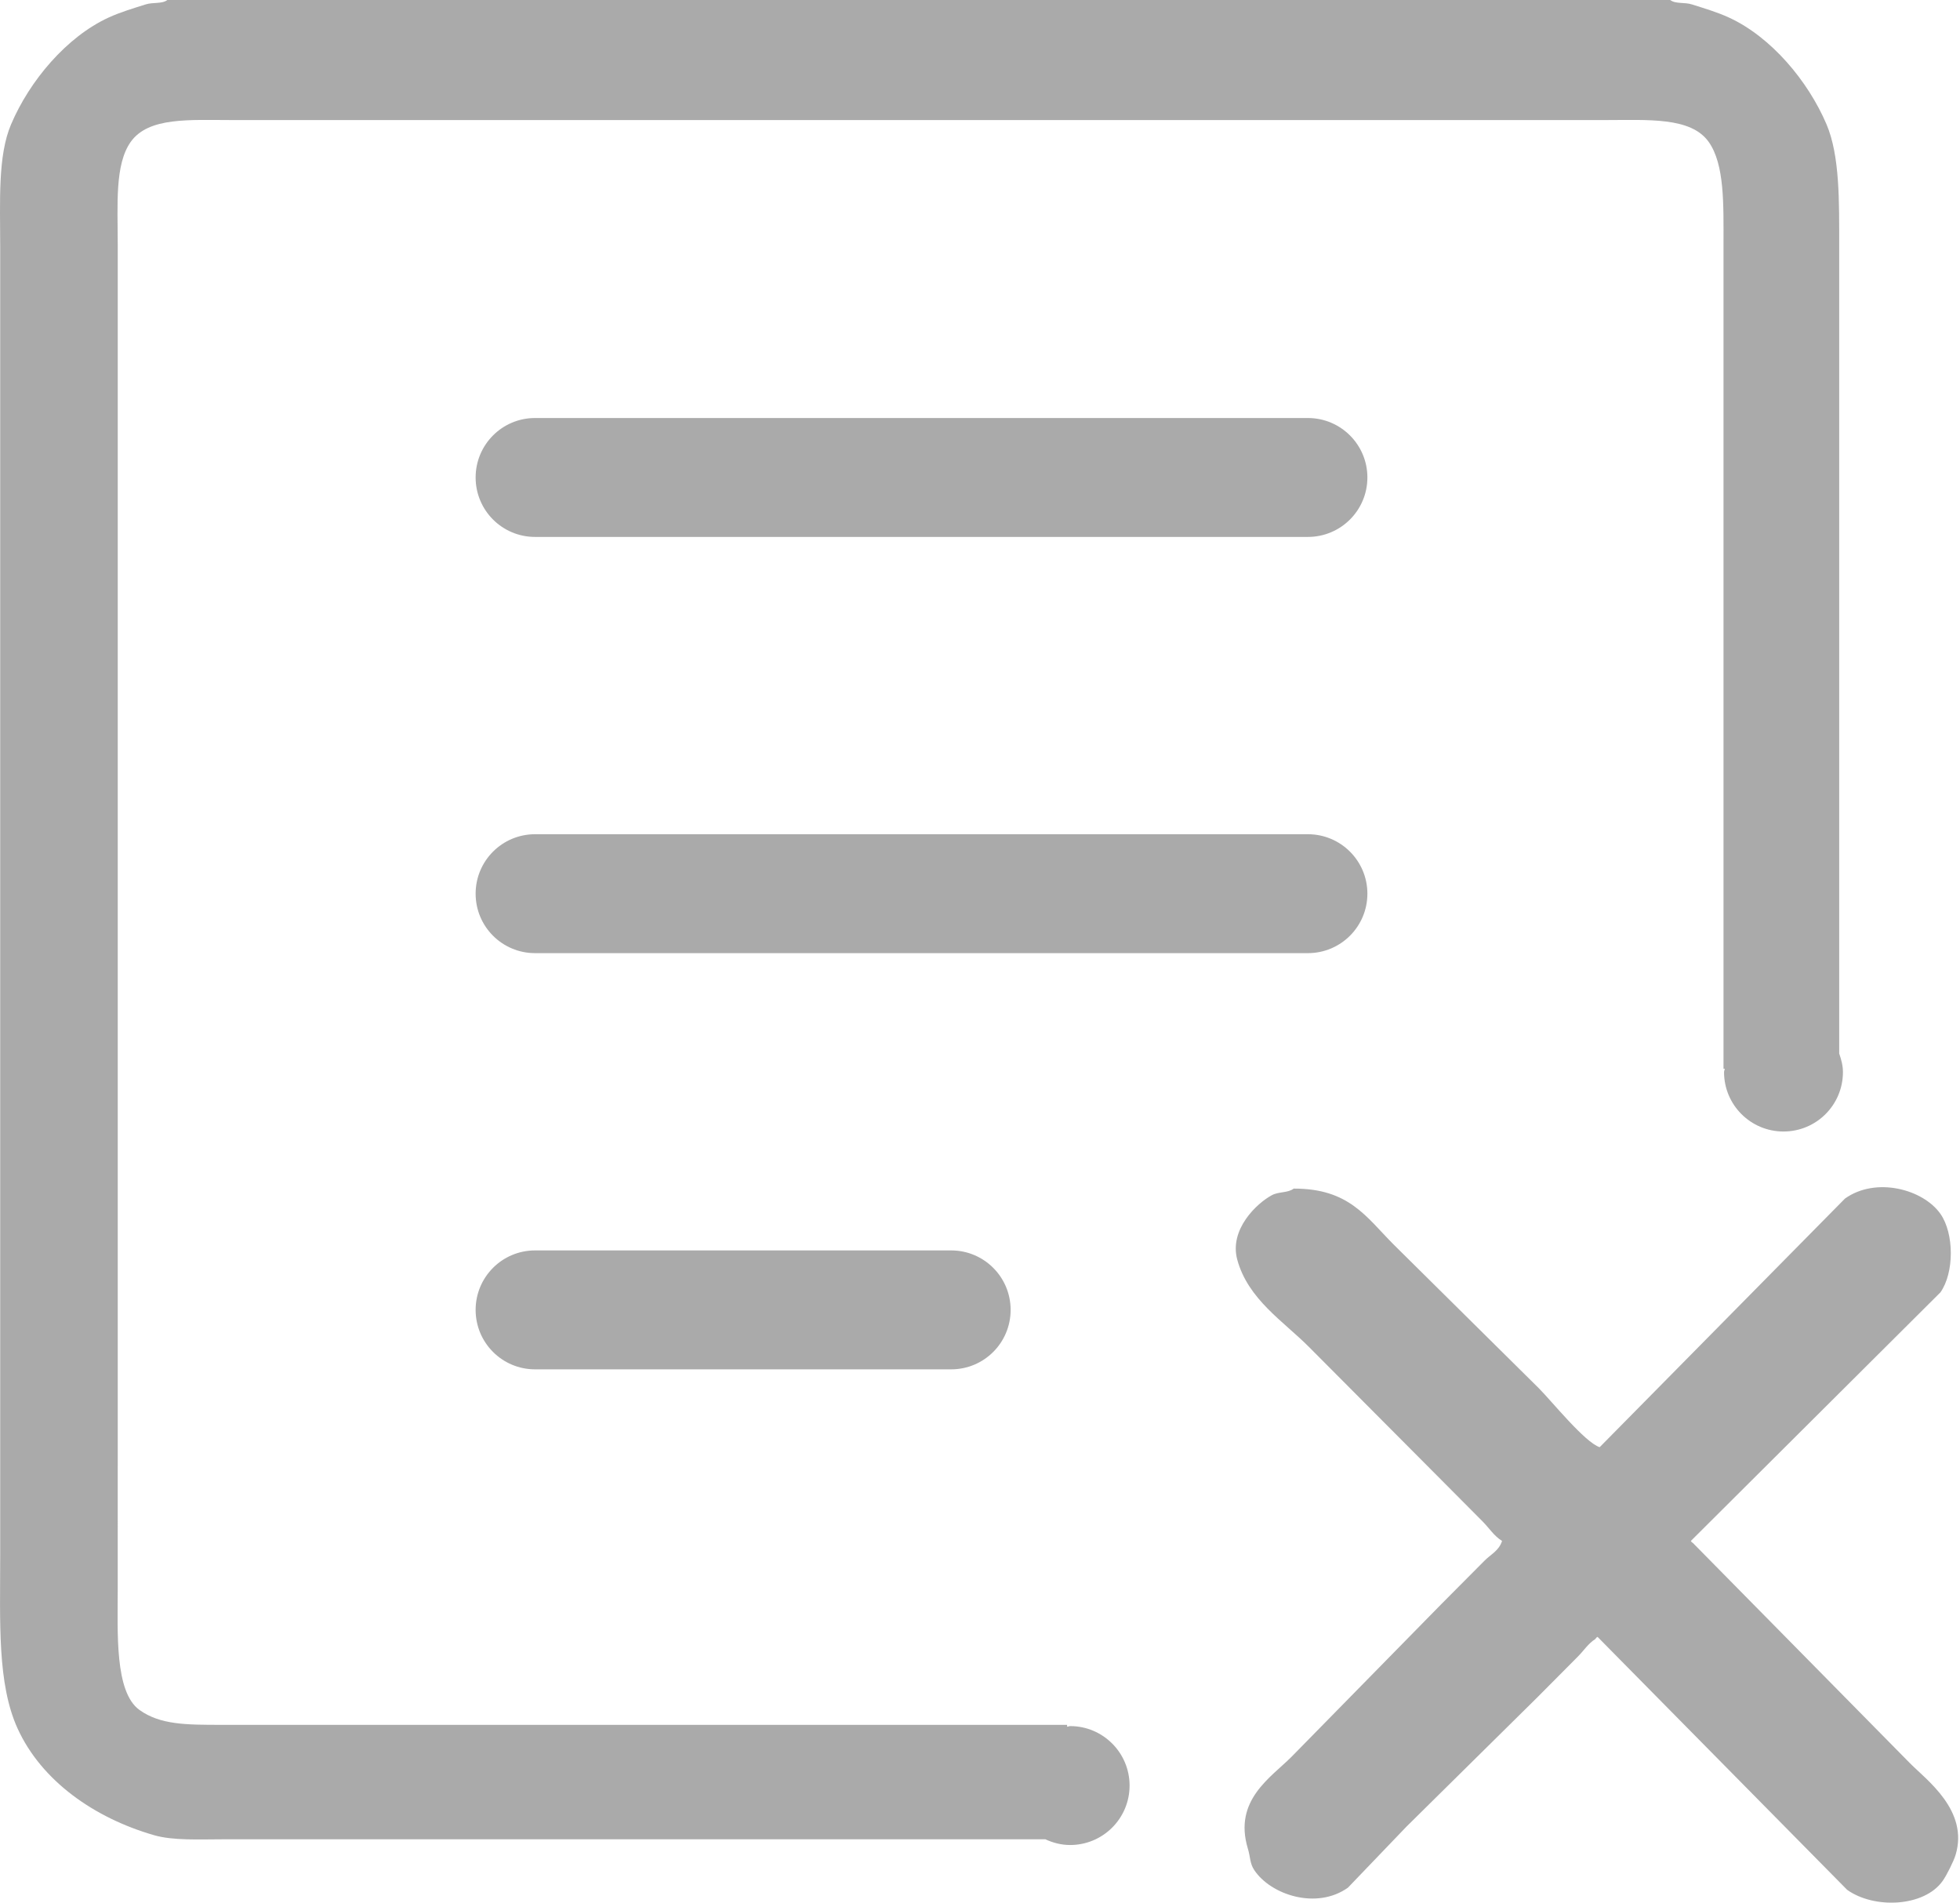 <?xml version="1.0" standalone="no"?><!DOCTYPE svg PUBLIC "-//W3C//DTD SVG 1.1//EN" "http://www.w3.org/Graphics/SVG/1.1/DTD/svg11.dtd"><svg t="1655370771075" class="icon" viewBox="0 0 1055 1024" version="1.1" xmlns="http://www.w3.org/2000/svg" p-id="18291" width="16.484" height="16" xmlns:xlink="http://www.w3.org/1999/xlink"><defs><style type="text/css">@font-face { font-family: feedback-iconfont; src: url("//at.alicdn.com/t/font_1031158_u69w8yhxdu.woff2?t=1630033759944") format("woff2"), url("//at.alicdn.com/t/font_1031158_u69w8yhxdu.woff?t=1630033759944") format("woff"), url("//at.alicdn.com/t/font_1031158_u69w8yhxdu.ttf?t=1630033759944") format("truetype"); }
</style></defs><path d="M910.135 829.321c0.991 1.284-0.131 0.133 1.153 1.153 38.941 39.522 77.889 79.04 116.83 118.529 8.96 9.03 31.681 25.442 24.512 49.284-1.02 3.423-4.864 11.105-7.006 14.079-9.918 13.922-36.769 15.172-51.393 4.706-44.768-45.376-89.568-90.754-134.335-136.132-1.314 1.025-0.131-0.126-1.186 1.186-3.901 2.461-6.176 6.206-9.342 9.375-7.393 7.423-14.785 14.879-22.178 22.306-23.361 23.072-46.754 46.144-70.115 69.247-10.494 10.947-21.021 21.889-31.52 32.867-16.896 12.032-41.505 3.901-50.401-9.41-2.495-3.745-2.011-6.783-3.516-11.743-7.744-25.89 12.349-38.049 23.551-49.279 26.847-27.393 53.727-54.754 80.607-82.147 7.779-7.806 15.552-15.65 23.331-23.458 3.423-3.423 7.71-5.313 9.375-10.562-4.35-2.684-7.006-7.036-10.528-10.555l-22.178-22.307c-23.776-23.873-47.521-47.711-71.267-71.585-13.663-13.73-32.798-25.665-38.556-46.944-4.419-16.29 10.557-30.402 18.687-34.724 3.676-1.953 8.609-1.118 11.68-3.52 29.791-0.064 38.941 15.173 53.727 30.022 26.08 25.821 52.194 51.645 78.274 77.472 6.69 6.686 24.767 29.151 32.706 31.682 44-44.611 88.03-89.189 132.03-133.798 16.675-11.905 42.115-5.026 51.393 8.228 7.426 10.59 7.456 31.681 0 42.238C999.702 740.138 954.901 784.716 910.135 829.321L910.135 829.321zM288.011 672.967 511.983 672.967c17.696 0 32.003 14.338 32.003 32 0 17.701-14.307 32.002-32.003 32.002l-223.972 0c-17.696 0-31.997-14.3-31.997-32.002C256.014 687.305 270.316 672.967 288.011 672.967L288.011 672.967zM703.986 288.964l-415.975 0c-17.696 0-31.997-14.303-31.997-31.998 0-17.667 14.302-32.003 31.997-32.003l415.975 0c17.696 0 32.032 14.337 32.032 32.003C736.018 274.661 721.682 288.964 703.986 288.964L703.986 288.964zM703.986 512.969l-415.975 0c-17.696 0-31.997-14.307-31.997-32.005 0-17.666 14.302-31.997 31.997-31.997l415.975 0c17.696 0 32.032 14.332 32.032 31.997C736.018 498.662 721.682 512.969 703.986 512.969L703.986 512.969zM959.99 608.968c-17.662 0-31.998-14.303-31.998-32 0-0.645 0.351-1.153 0.381-1.791l-0.669 0 0-443.691c0-21.246 0.669-42.975-8.003-55.168-9.629-13.472-32.608-11.709-55.905-11.709l-668.457 0-66.174 0-3.873 0c-23.296 0-45.284-1.763-54.913 11.709-8.673 12.193-7.008 33.922-7.008 55.168l0 127.524 0 464.676L63.371 855.113c0 23.394-1.729 55.49 11.68 65.152 11.197 8.034 25.152 8.034 44.415 8.034l454.916 0 0 0.991c0.576 0 1.06-0.318 1.636-0.318 17.662 0 31.998 14.337 31.998 31.998 0 17.701-14.337 32.002-31.998 32.002-4.8 0-9.219-1.185-13.315-3.071l-443.426 0c-11.875 0-26.115 0.739-36.226-2.176-32.193-9.249-60.734-29.215-73.601-57.502-10.978-24.161-9.347-57.093-9.347-92.708L0.104 676.744l0-423.621 0-120.511c0-24.098-1.373-48.771 5.86-65.701 9.95-23.423 29.853-47.101 52.545-57.502 6.171-2.851 13.599-5.059 19.868-7.041 3.97-1.278 8.834-0.161 11.68-2.368l39.332 0 60.192 0 709.45 0c2.876 2.206 7.71 1.089 11.68 2.368 6.27 1.983 13.697 4.191 19.869 7.041 22.691 10.4 42.594 34.079 52.58 57.502 7.198 16.929 6.816 41.602 6.816 65.701L989.978 566.984c1.084 3.168 2.016 6.43 2.016 9.984C991.992 594.665 977.685 608.968 959.99 608.968L959.99 608.968zM959.99 608.968" p-id="18292" fill="#aaaaaa"></path></svg>